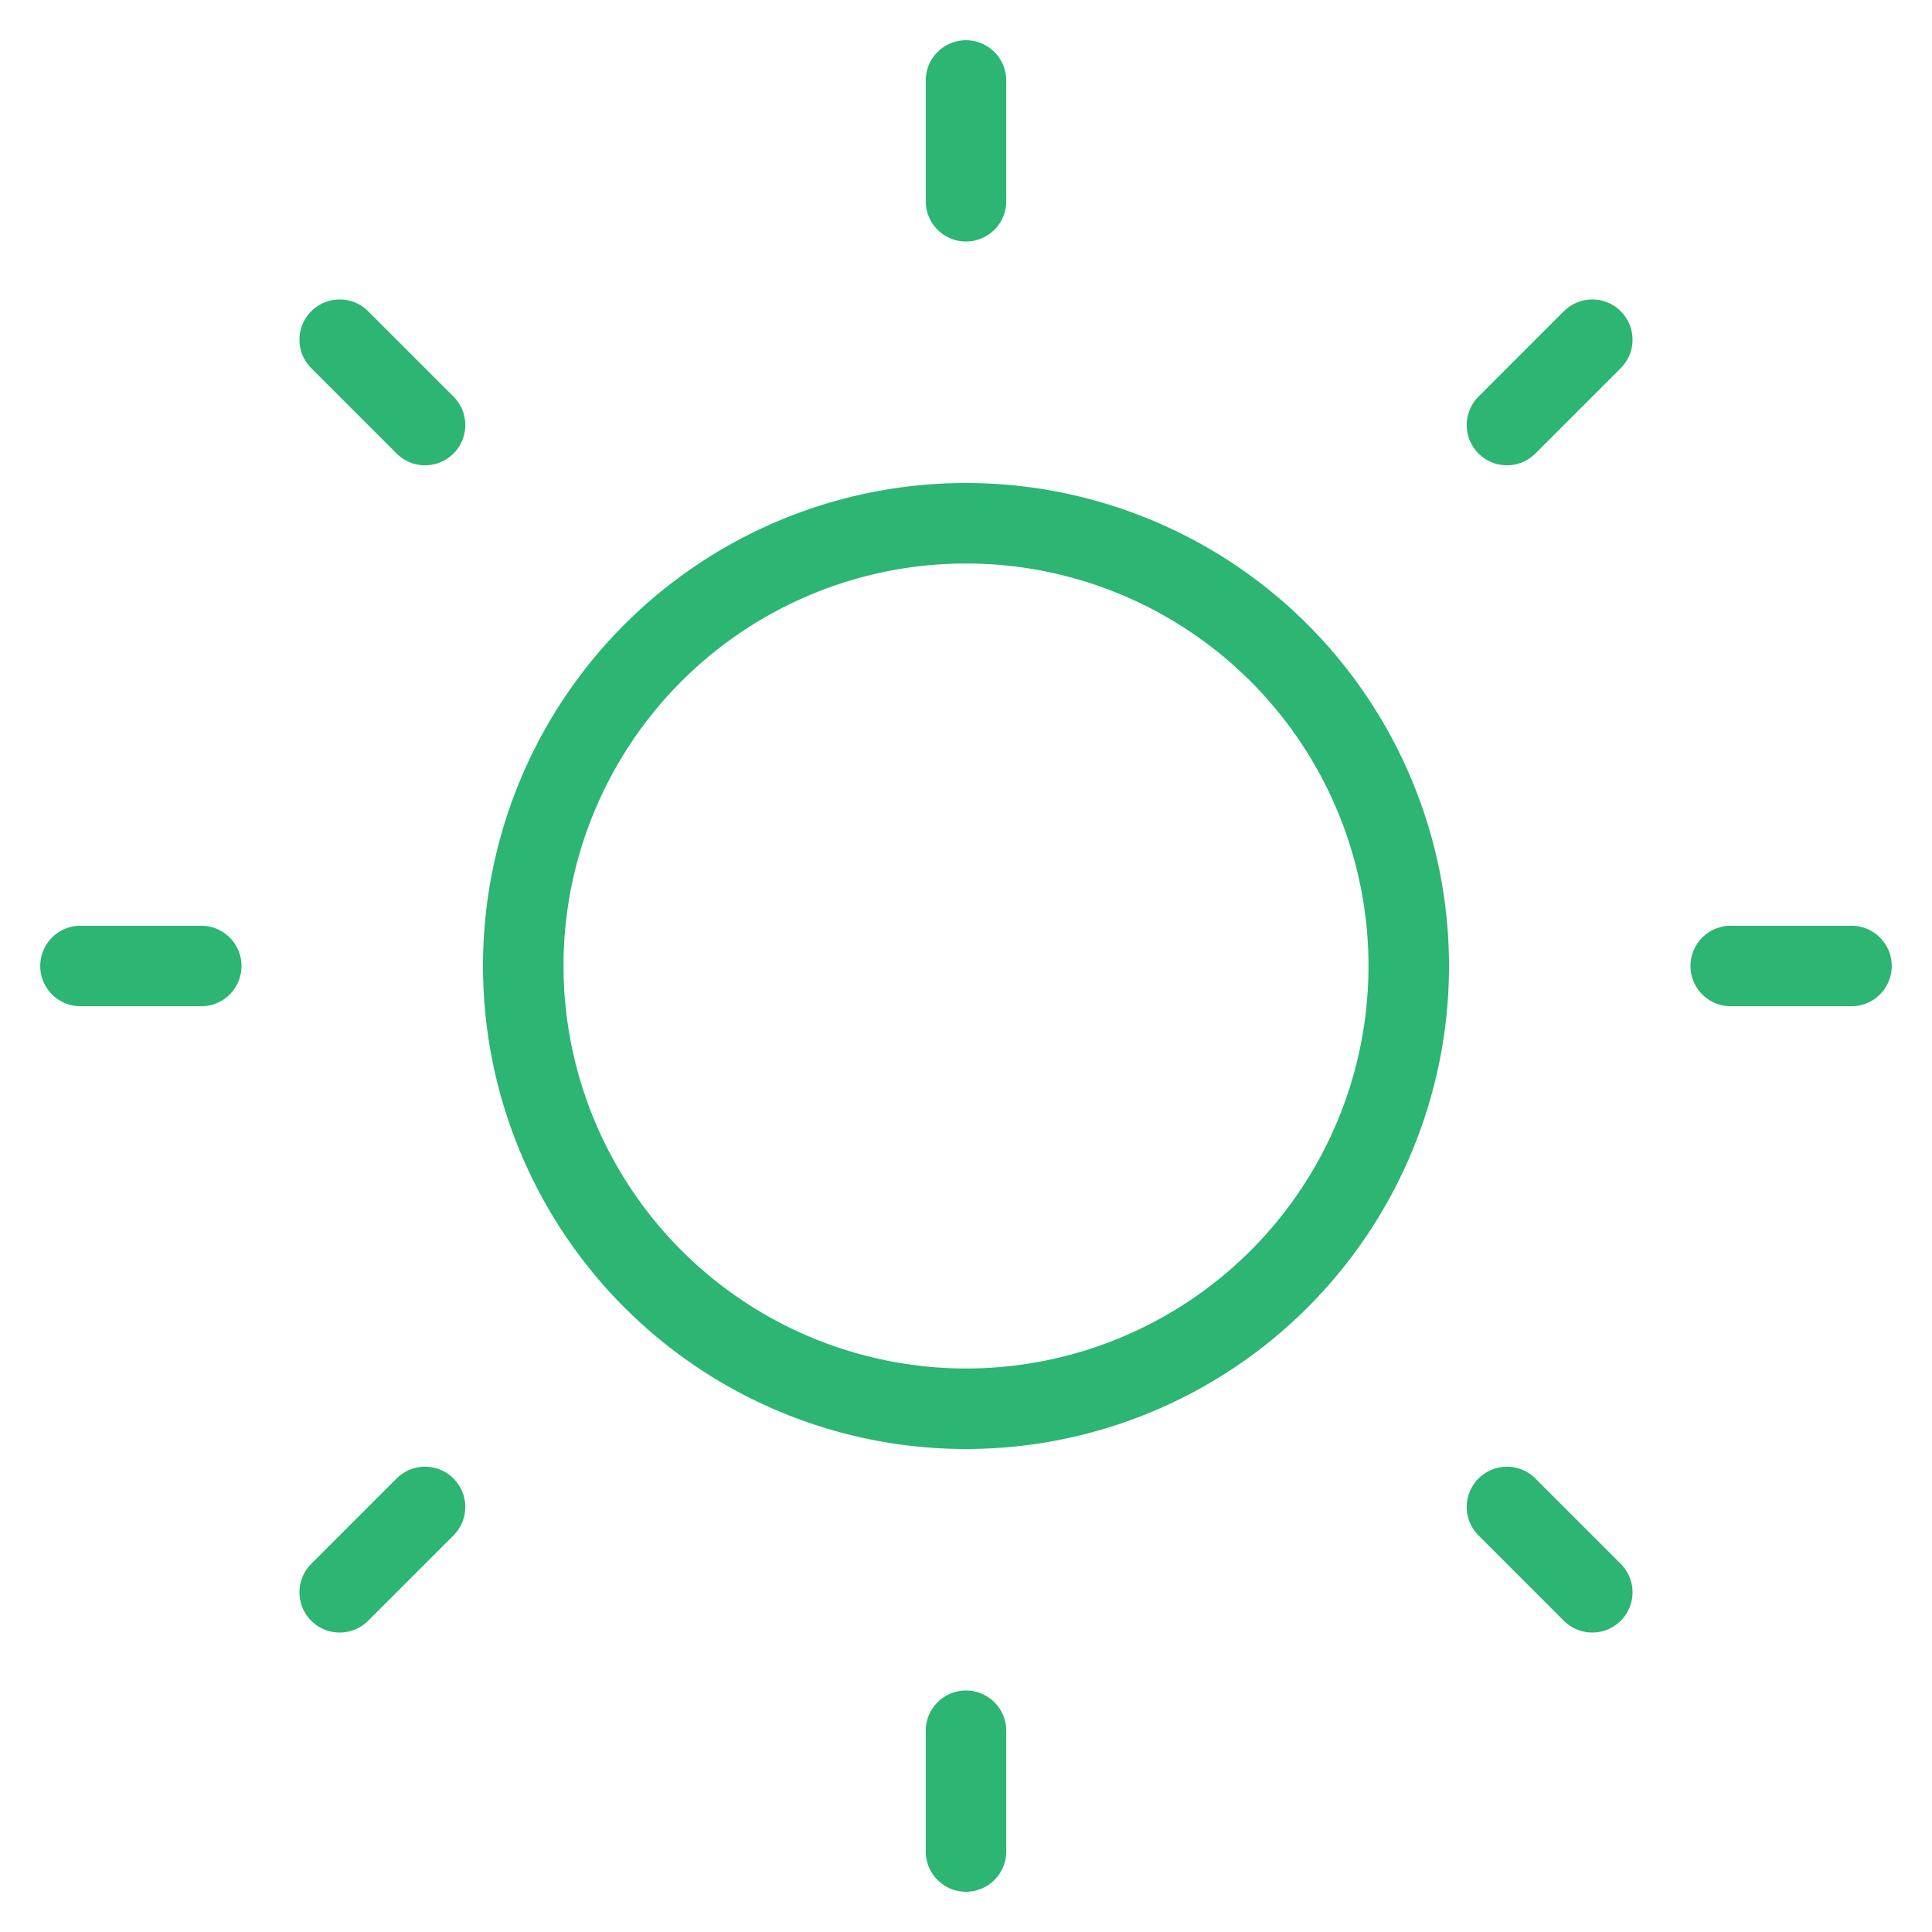 <svg xmlns="http://www.w3.org/2000/svg" width="48" height="48" viewBox="0 0 48 48"><rect width="48" height="48" fill="none"/><path d="M0,4A1,1,0,0,1-1,3V0A1,1,0,0,1,0-1,1,1,0,0,1,1,0V3A1,1,0,0,1,0,4Z" transform="translate(24 2)" fill="#2cb573"/><path d="M0,4A1,1,0,0,1-1,3V0A1,1,0,0,1,0-1,1,1,0,0,1,1,0V3A1,1,0,0,1,0,4Z" transform="translate(24 43)" fill="#2cb573"/><path d="M3,1H0A1,1,0,0,1-1,0,1,1,0,0,1,0-1H3A1,1,0,0,1,4,0,1,1,0,0,1,3,1Z" transform="translate(43 24)" fill="#2cb573"/><path d="M3,1H0A1,1,0,0,1-1,0,1,1,0,0,1,0-1H3A1,1,0,0,1,4,0,1,1,0,0,1,3,1Z" transform="translate(2 24)" fill="#2cb573"/><path d="M2.12,3.12a1,1,0,0,1-.707-.293L-.707.707a1,1,0,0,1,0-1.414,1,1,0,0,1,1.414,0l2.12,2.12A1,1,0,0,1,2.12,3.12Z" transform="translate(37.44 37.44)" fill="#2cb573"/><path d="M2.12,3.12a1,1,0,0,1-.707-.293L-.707.707a1,1,0,0,1,0-1.414,1,1,0,0,1,1.414,0l2.12,2.12A1,1,0,0,1,2.12,3.12Z" transform="translate(8.44 8.44)" fill="#2cb573"/><path d="M0,3.12a1,1,0,0,1-.707-.293,1,1,0,0,1,0-1.414l2.12-2.12a1,1,0,0,1,1.414,0,1,1,0,0,1,0,1.414L.707,2.827A1,1,0,0,1,0,3.12Z" transform="translate(8.44 37.44)" fill="#2cb573"/><path d="M0,3.12a1,1,0,0,1-.707-.293,1,1,0,0,1,0-1.414l2.12-2.12a1,1,0,0,1,1.414,0,1,1,0,0,1,0,1.414L.707,2.827A1,1,0,0,1,0,3.12Z" transform="translate(37.44 8.44)" fill="#2cb573"/><path d="M11-1A12,12,0,0,1,23,11,12,12,0,0,1,11,23,12,12,0,0,1-1,11,12,12,0,0,1,11-1Zm0,22A10,10,0,1,0,1,11,10.011,10.011,0,0,0,11,21Z" transform="translate(13 13)" fill="#2cb573"/></svg>